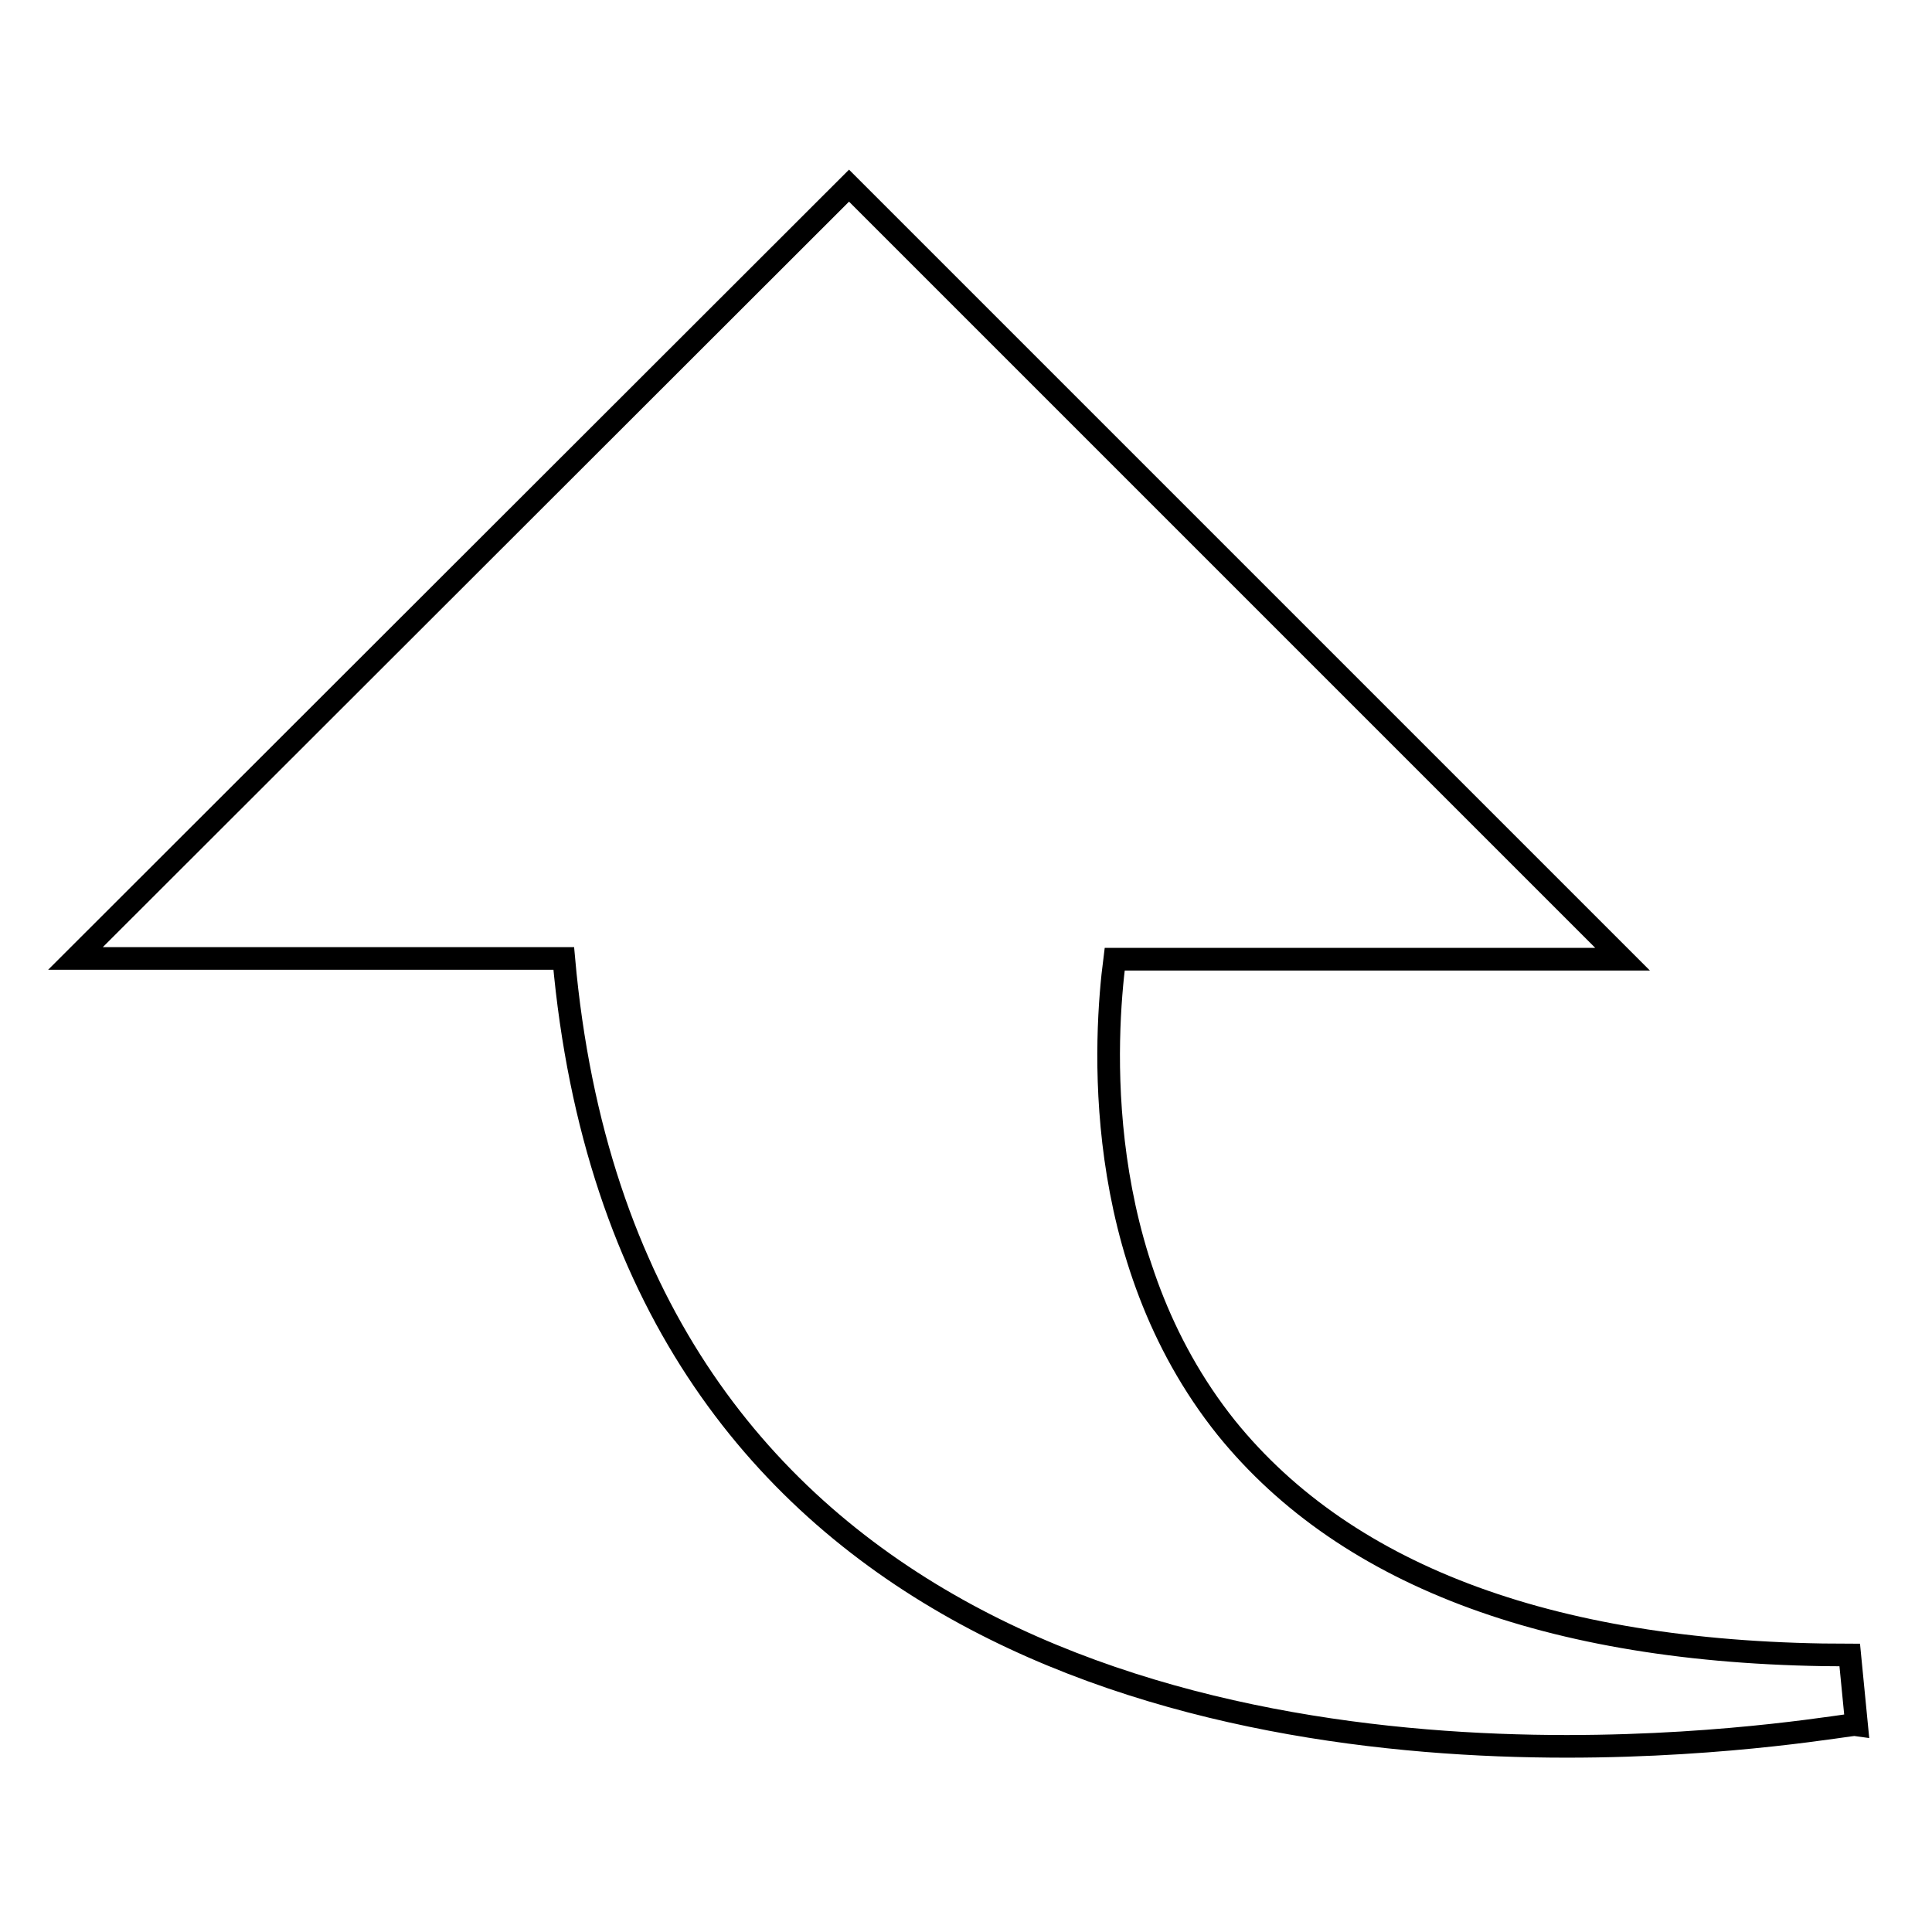 <?xml version="1.0" encoding="utf-8"?>
<!-- Svg Vector Icons : http://www.onlinewebfonts.com/icon -->
<!DOCTYPE svg PUBLIC "-//W3C//DTD SVG 1.1//EN" "http://www.w3.org/Graphics/SVG/1.1/DTD/svg11.dtd">
<svg version="1.1" xmlns="http://www.w3.org/2000/svg" xmlns:xlink="http://www.w3.org/1999/xlink" x="0px" y="0px" viewBox="0 0 256 256" enable-background="new 0 0 256 256" xml:space="preserve">
<g><g><g><g><g><g><path stroke-width="3" fill-opacity="0" stroke="#000000"  d="M207.6,231.4c-46.5,0-124.8-13.7-132.9-104.4H10L112.5,24.6L215,127.1h-67.3c-1.3,10.1-3.3,39.5,14.8,62.1c16.1,19.9,43.9,30.1,82.6,30.1l0.9,9.2C245.4,228.4,229.6,231.4,207.6,231.4z"/></g></g></g></g><g></g><g></g><g></g><g></g><g></g><g></g><g></g><g></g><g></g><g></g><g></g><g></g><g></g><g></g><g></g></g></g>
</svg>